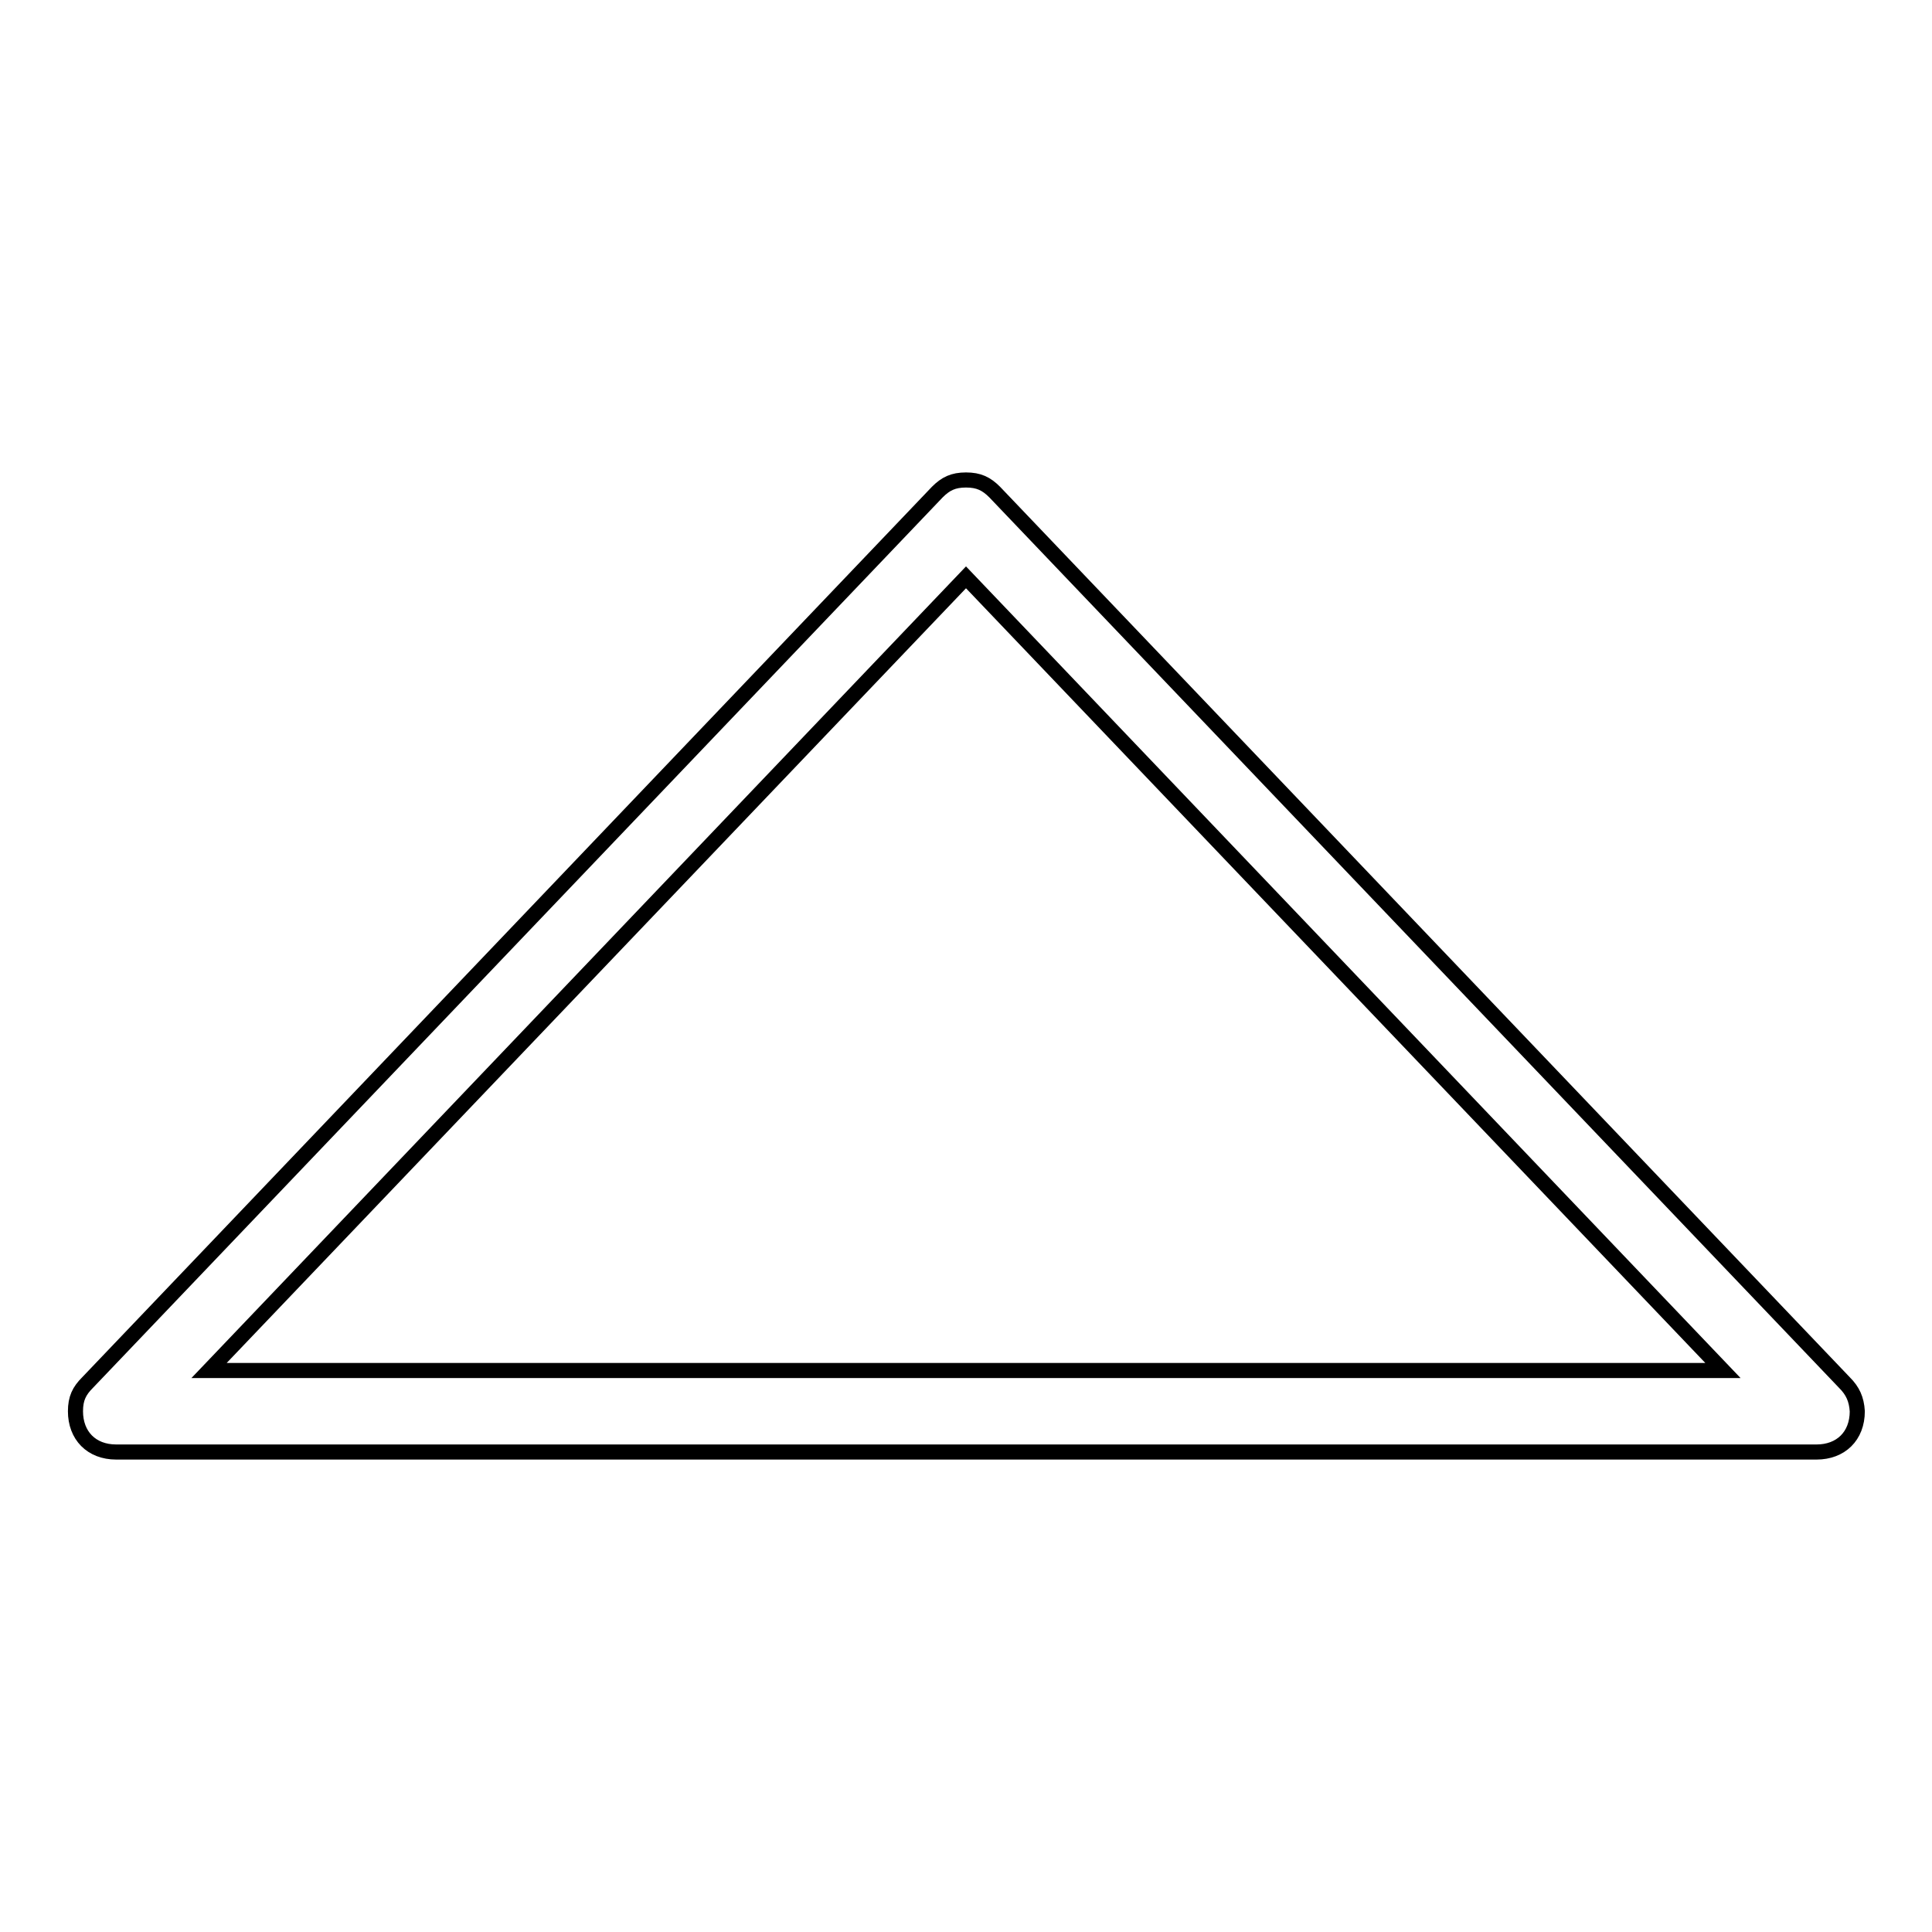 <?xml version="1.0" encoding="utf-8"?>
<!-- Svg Vector Icons : http://www.onlinewebfonts.com/icon -->
<!DOCTYPE svg PUBLIC "-//W3C//DTD SVG 1.1//EN" "http://www.w3.org/Graphics/SVG/1.1/DTD/svg11.dtd">
<svg version="1.1" xmlns="http://www.w3.org/2000/svg" xmlns:xlink="http://www.w3.org/1999/xlink" x="0px" y="0px" viewBox="0 0 256 256" enable-background="new 0 0 256 256" xml:space="preserve">
<g> <path stroke-width="2" fill-opacity="0" stroke="#000000"  d="M244.4,183.2L244.4,183.2l-112.6-118l0,0c-1.1-1.1-2.1-1.6-3.8-1.6s-2.7,0.5-3.8,1.6l0,0l-112.6,118l0,0 c-1.1,1.1-1.6,2.1-1.6,3.8c0,3.2,2.1,5.4,5.4,5.4h225.3c3.2,0,5.4-2.1,5.4-5.4C246,185.4,245.5,184.3,244.4,183.2z M27.7,181.6 L128,76.5l100.3,105.1H27.7z"/></g>
</svg>